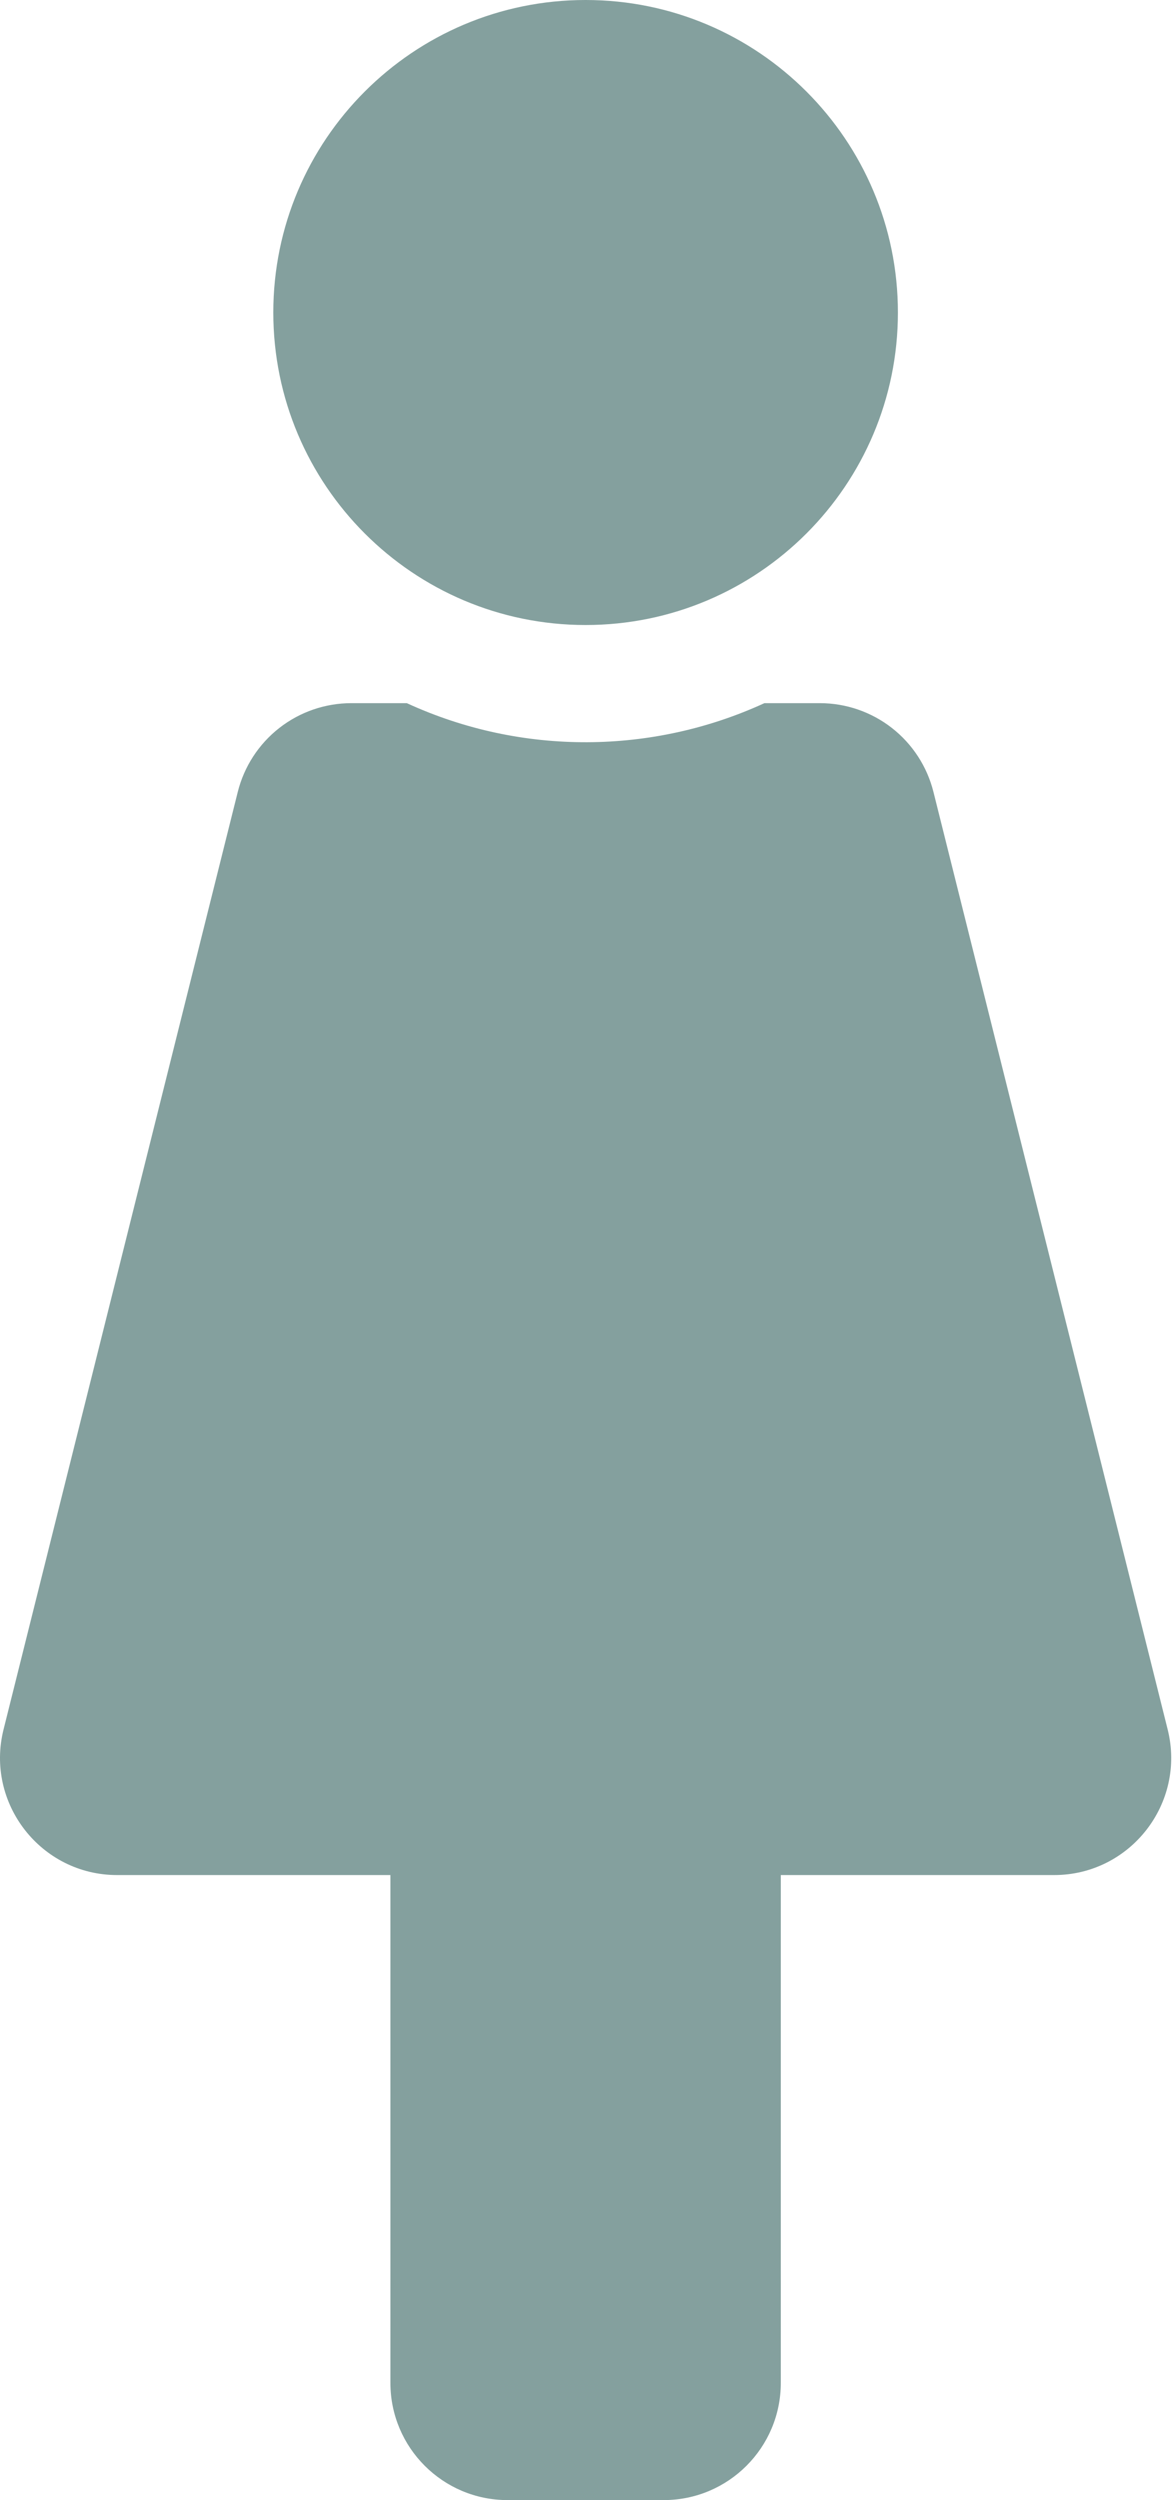 <svg width="241" height="512" viewBox="0 0 241 512" fill="none" xmlns="http://www.w3.org/2000/svg">
<path d="M120.01 0C155.356 0 184.01 28.654 184.01 64C184.01 99.346 155.356 128 120.01 128C84.664 128 56.01 99.346 56.01 64C56.01 28.654 84.664 0 120.01 0ZM239.293 354.179L191.293 162.179C189.995 156.987 186.998 152.377 182.78 149.083C178.561 145.789 173.362 144 168.01 144H156.65C133.939 154.443 107.06 154.894 83.37 144H72.01C66.658 144 61.459 145.789 57.24 149.083C53.022 152.377 50.025 156.987 48.727 162.179L0.727 354.179C-3.055 369.305 8.393 384 24.01 384H80.01V488C80.01 501.255 90.755 512 104.01 512H136.01C149.265 512 160.01 501.255 160.01 488V384H216.01C231.601 384 243.081 369.329 239.293 354.179Z" fill="#84A09E"/>
</svg>
